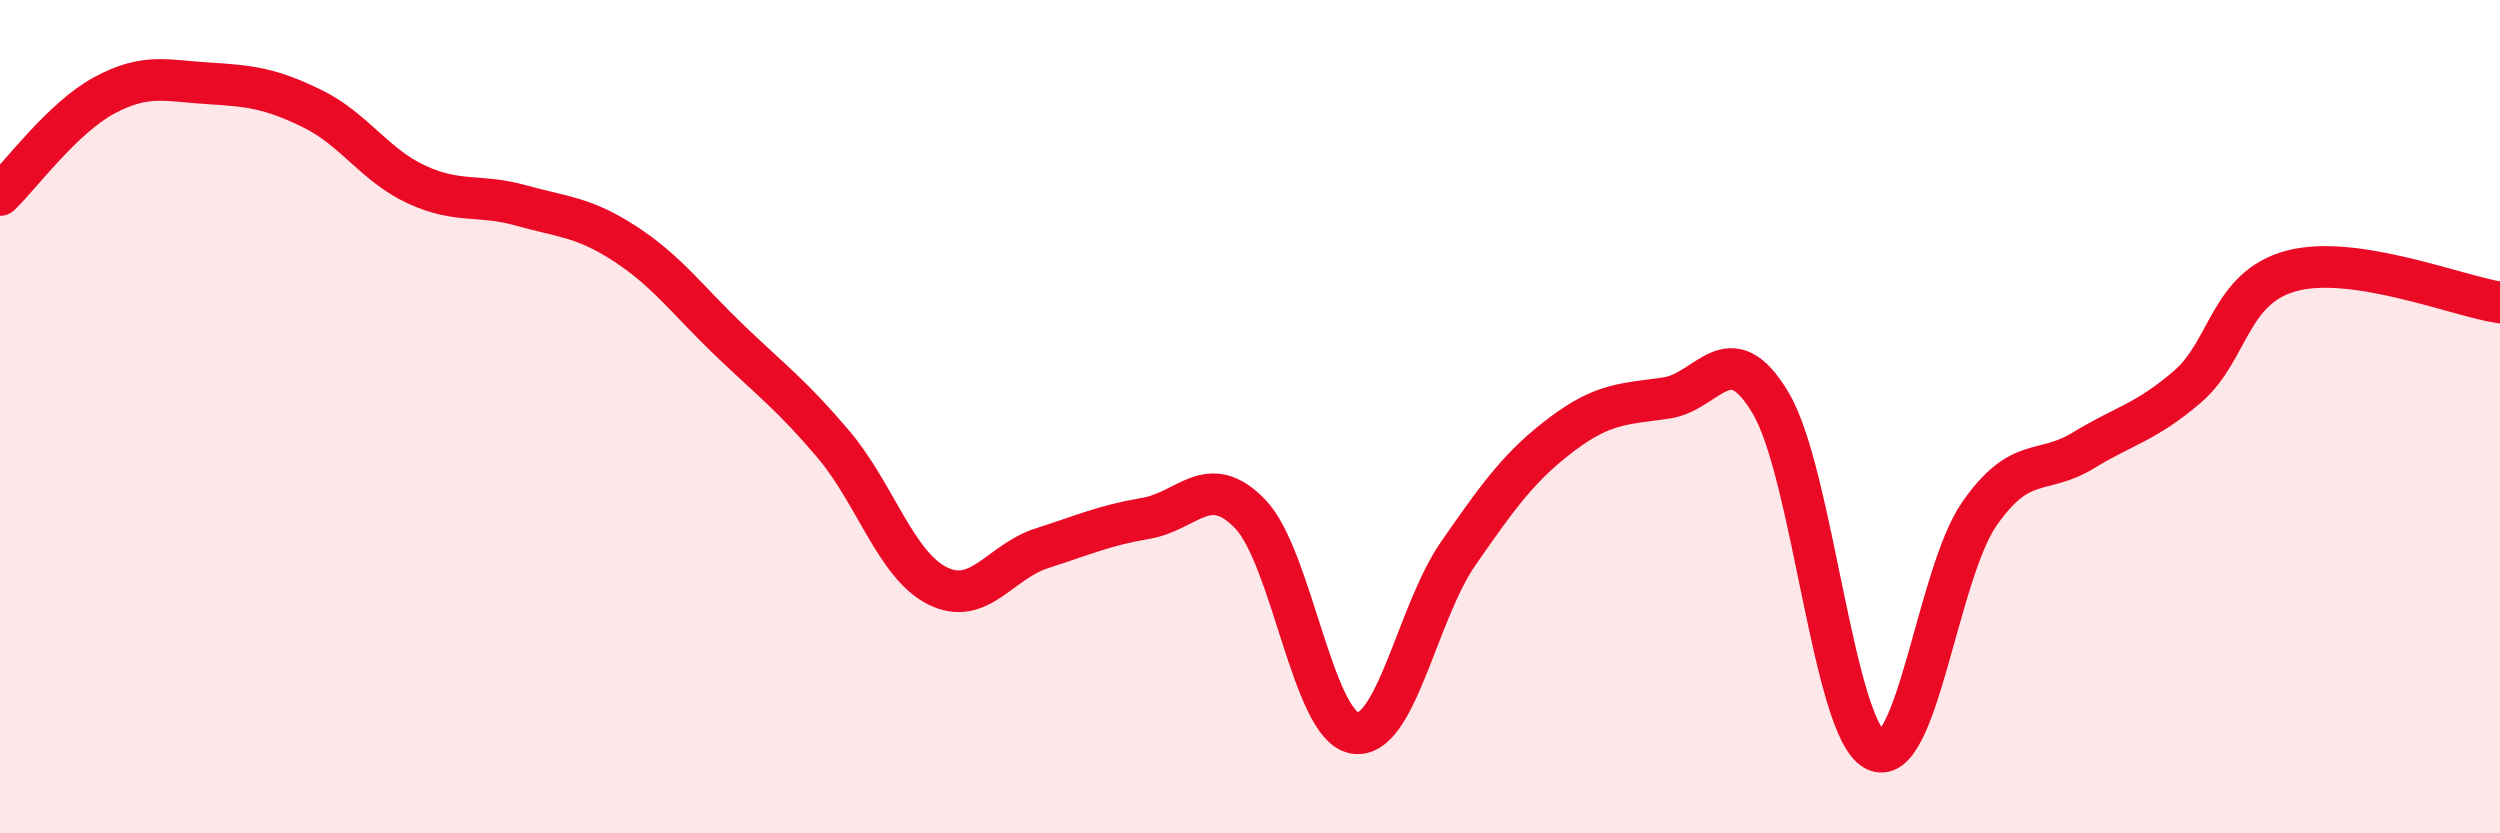 
    <svg width="60" height="20" viewBox="0 0 60 20" xmlns="http://www.w3.org/2000/svg">
      <path
        d="M 0,4.68 C 0.5,4.2 1.5,2.83 2.5,2.29 C 3.5,1.75 4,1.94 5,2 C 6,2.06 6.5,2.12 7.5,2.61 C 8.5,3.1 9,3.97 10,4.43 C 11,4.89 11.5,4.65 12.5,4.93 C 13.5,5.21 14,5.2 15,5.85 C 16,6.5 16.5,7.2 17.5,8.16 C 18.5,9.12 19,9.48 20,10.66 C 21,11.84 21.5,13.56 22.5,14.06 C 23.5,14.56 24,13.48 25,13.16 C 26,12.84 26.5,12.61 27.5,12.44 C 28.5,12.27 29,11.3 30,12.33 C 31,13.36 31.5,17.4 32.5,17.59 C 33.5,17.78 34,14.72 35,13.28 C 36,11.84 36.5,11.16 37.5,10.41 C 38.5,9.66 39,9.7 40,9.55 C 41,9.4 41.5,7.99 42.5,9.68 C 43.5,11.37 44,17.47 45,18 C 46,18.53 46.5,13.78 47.5,12.34 C 48.5,10.9 49,11.42 50,10.81 C 51,10.2 51.5,10.14 52.5,9.28 C 53.5,8.42 53.5,6.9 55,6.5 C 56.5,6.1 59,7.11 60,7.26L60 20L0 20Z"
        fill="#EB0A25"
        opacity="0.1"
        stroke-linecap="round"
        stroke-linejoin="round"
      />
      <path
        d="M 0,4.68 C 0.5,4.2 1.5,2.83 2.5,2.29 C 3.5,1.75 4,1.94 5,2 C 6,2.06 6.5,2.12 7.5,2.61 C 8.5,3.1 9,3.97 10,4.43 C 11,4.89 11.5,4.65 12.5,4.93 C 13.5,5.21 14,5.2 15,5.85 C 16,6.5 16.5,7.2 17.5,8.16 C 18.5,9.12 19,9.48 20,10.66 C 21,11.84 21.5,13.56 22.5,14.06 C 23.5,14.56 24,13.48 25,13.16 C 26,12.84 26.5,12.61 27.5,12.44 C 28.5,12.27 29,11.3 30,12.33 C 31,13.36 31.5,17.4 32.5,17.59 C 33.5,17.78 34,14.72 35,13.28 C 36,11.84 36.5,11.16 37.5,10.41 C 38.5,9.66 39,9.7 40,9.55 C 41,9.4 41.5,7.99 42.5,9.68 C 43.5,11.37 44,17.47 45,18 C 46,18.53 46.5,13.78 47.5,12.34 C 48.5,10.9 49,11.42 50,10.81 C 51,10.2 51.5,10.14 52.5,9.28 C 53.5,8.42 53.5,6.9 55,6.5 C 56.5,6.1 59,7.11 60,7.26"
        stroke="#EB0A25"
        stroke-width="1"
        fill="none"
        stroke-linecap="round"
        stroke-linejoin="round"
      />
    </svg>
  